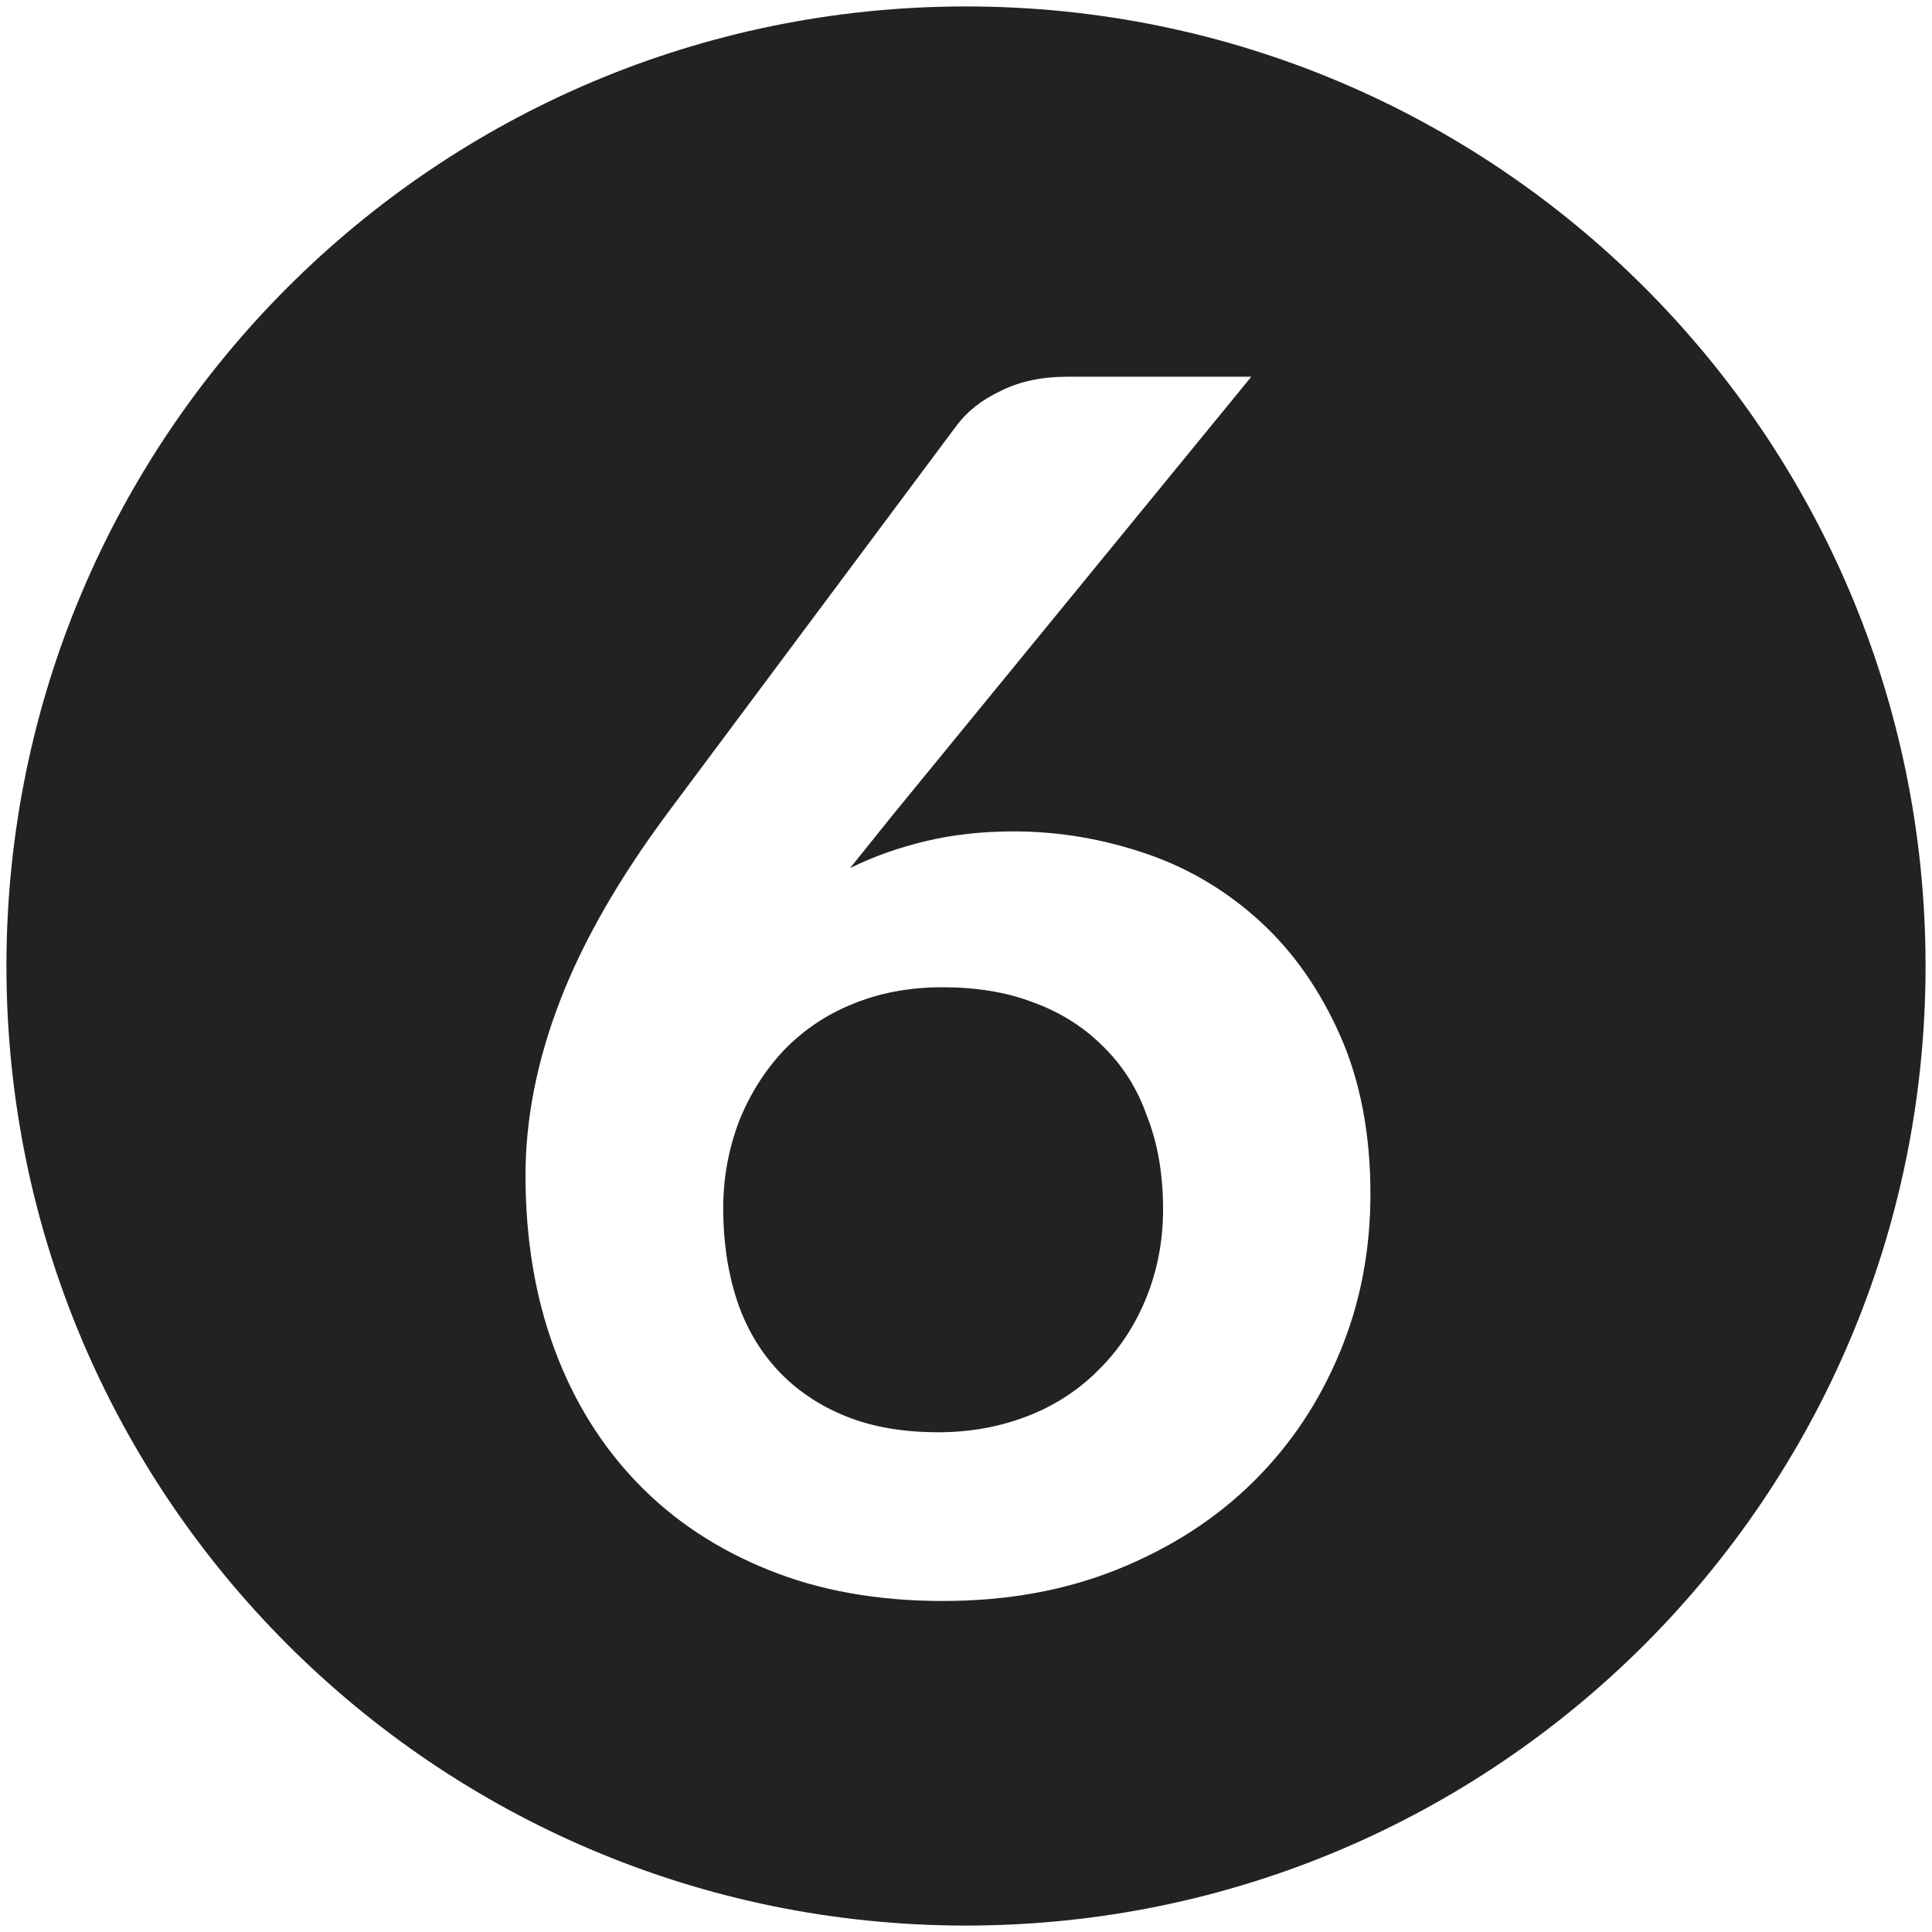 <?xml version="1.0" encoding="utf-8"?>
<!-- Generator: Adobe Illustrator 26.0.2, SVG Export Plug-In . SVG Version: 6.00 Build 0)  -->
<svg version="1.1" id="Layer_1" xmlns="http://www.w3.org/2000/svg" xmlns:xlink="http://www.w3.org/1999/xlink" x="0px" y="0px"
	 viewBox="0 0 300 300" style="enable-background:new 0 0 300 300;" xml:space="preserve">
<style type="text/css">
	.st0{fill:#222221;}
</style>
<g>
	<path class="st0" d="M150,1C67.7,1,1,67.7,1,150s66.7,149,149,149s149-66.7,149-149S232.3,1,150,1z M208,210.1
		c-3.2,7.7-7.7,14.4-13.5,20.1c-5.8,5.7-12.8,10.2-21,13.5c-8.2,3.3-17.2,4.9-27.1,4.9c-10.1,0-19.1-1.6-27-4.8
		c-8-3.2-14.8-7.7-20.4-13.5c-5.6-5.8-9.9-12.7-12.9-20.8c-3-8.1-4.5-17.1-4.5-27c0-8.8,1.8-17.9,5.4-27.2c3.6-9.3,9.2-19,16.7-29.1
		l44.9-60.2c1.6-2.1,3.8-3.9,6.8-5.3c3-1.5,6.4-2.2,10.3-2.2h28.6l-55.8,68.2l-6.5,8.1c3.6-1.8,7.6-3.2,11.8-4.2
		c4.2-1,8.7-1.5,13.6-1.5c7.1,0,14,1.2,20.7,3.5c6.7,2.3,12.6,5.9,17.7,10.6c5.1,4.7,9.2,10.6,12.3,17.6c3.1,7,4.7,15.2,4.7,24.6
		C212.8,194.2,211.2,202.5,208,210.1z"/>
	<path class="st0" d="M171.2,162.4c-3-3-6.7-5.3-10.9-6.8c-4.2-1.6-8.9-2.3-14-2.3c-5.1,0-9.8,0.9-13.9,2.6
		c-4.2,1.7-7.7,4.1-10.7,7.2c-2.9,3.1-5.2,6.7-6.9,10.9c-1.6,4.2-2.5,8.7-2.5,13.6c0,5.2,0.7,9.9,2.1,14.2s3.6,8,6.4,11
		c2.8,3,6.3,5.4,10.5,7.1c4.2,1.7,9,2.5,14.4,2.5c5.1,0,9.8-0.9,14.1-2.6c4.3-1.7,8-4.2,11-7.3c3.1-3.1,5.5-6.8,7.2-11
		c1.7-4.2,2.6-8.8,2.6-13.7c0-5.4-0.8-10.2-2.5-14.5C176.6,169,174.3,165.4,171.2,162.4z"/>
</g>
</svg>
